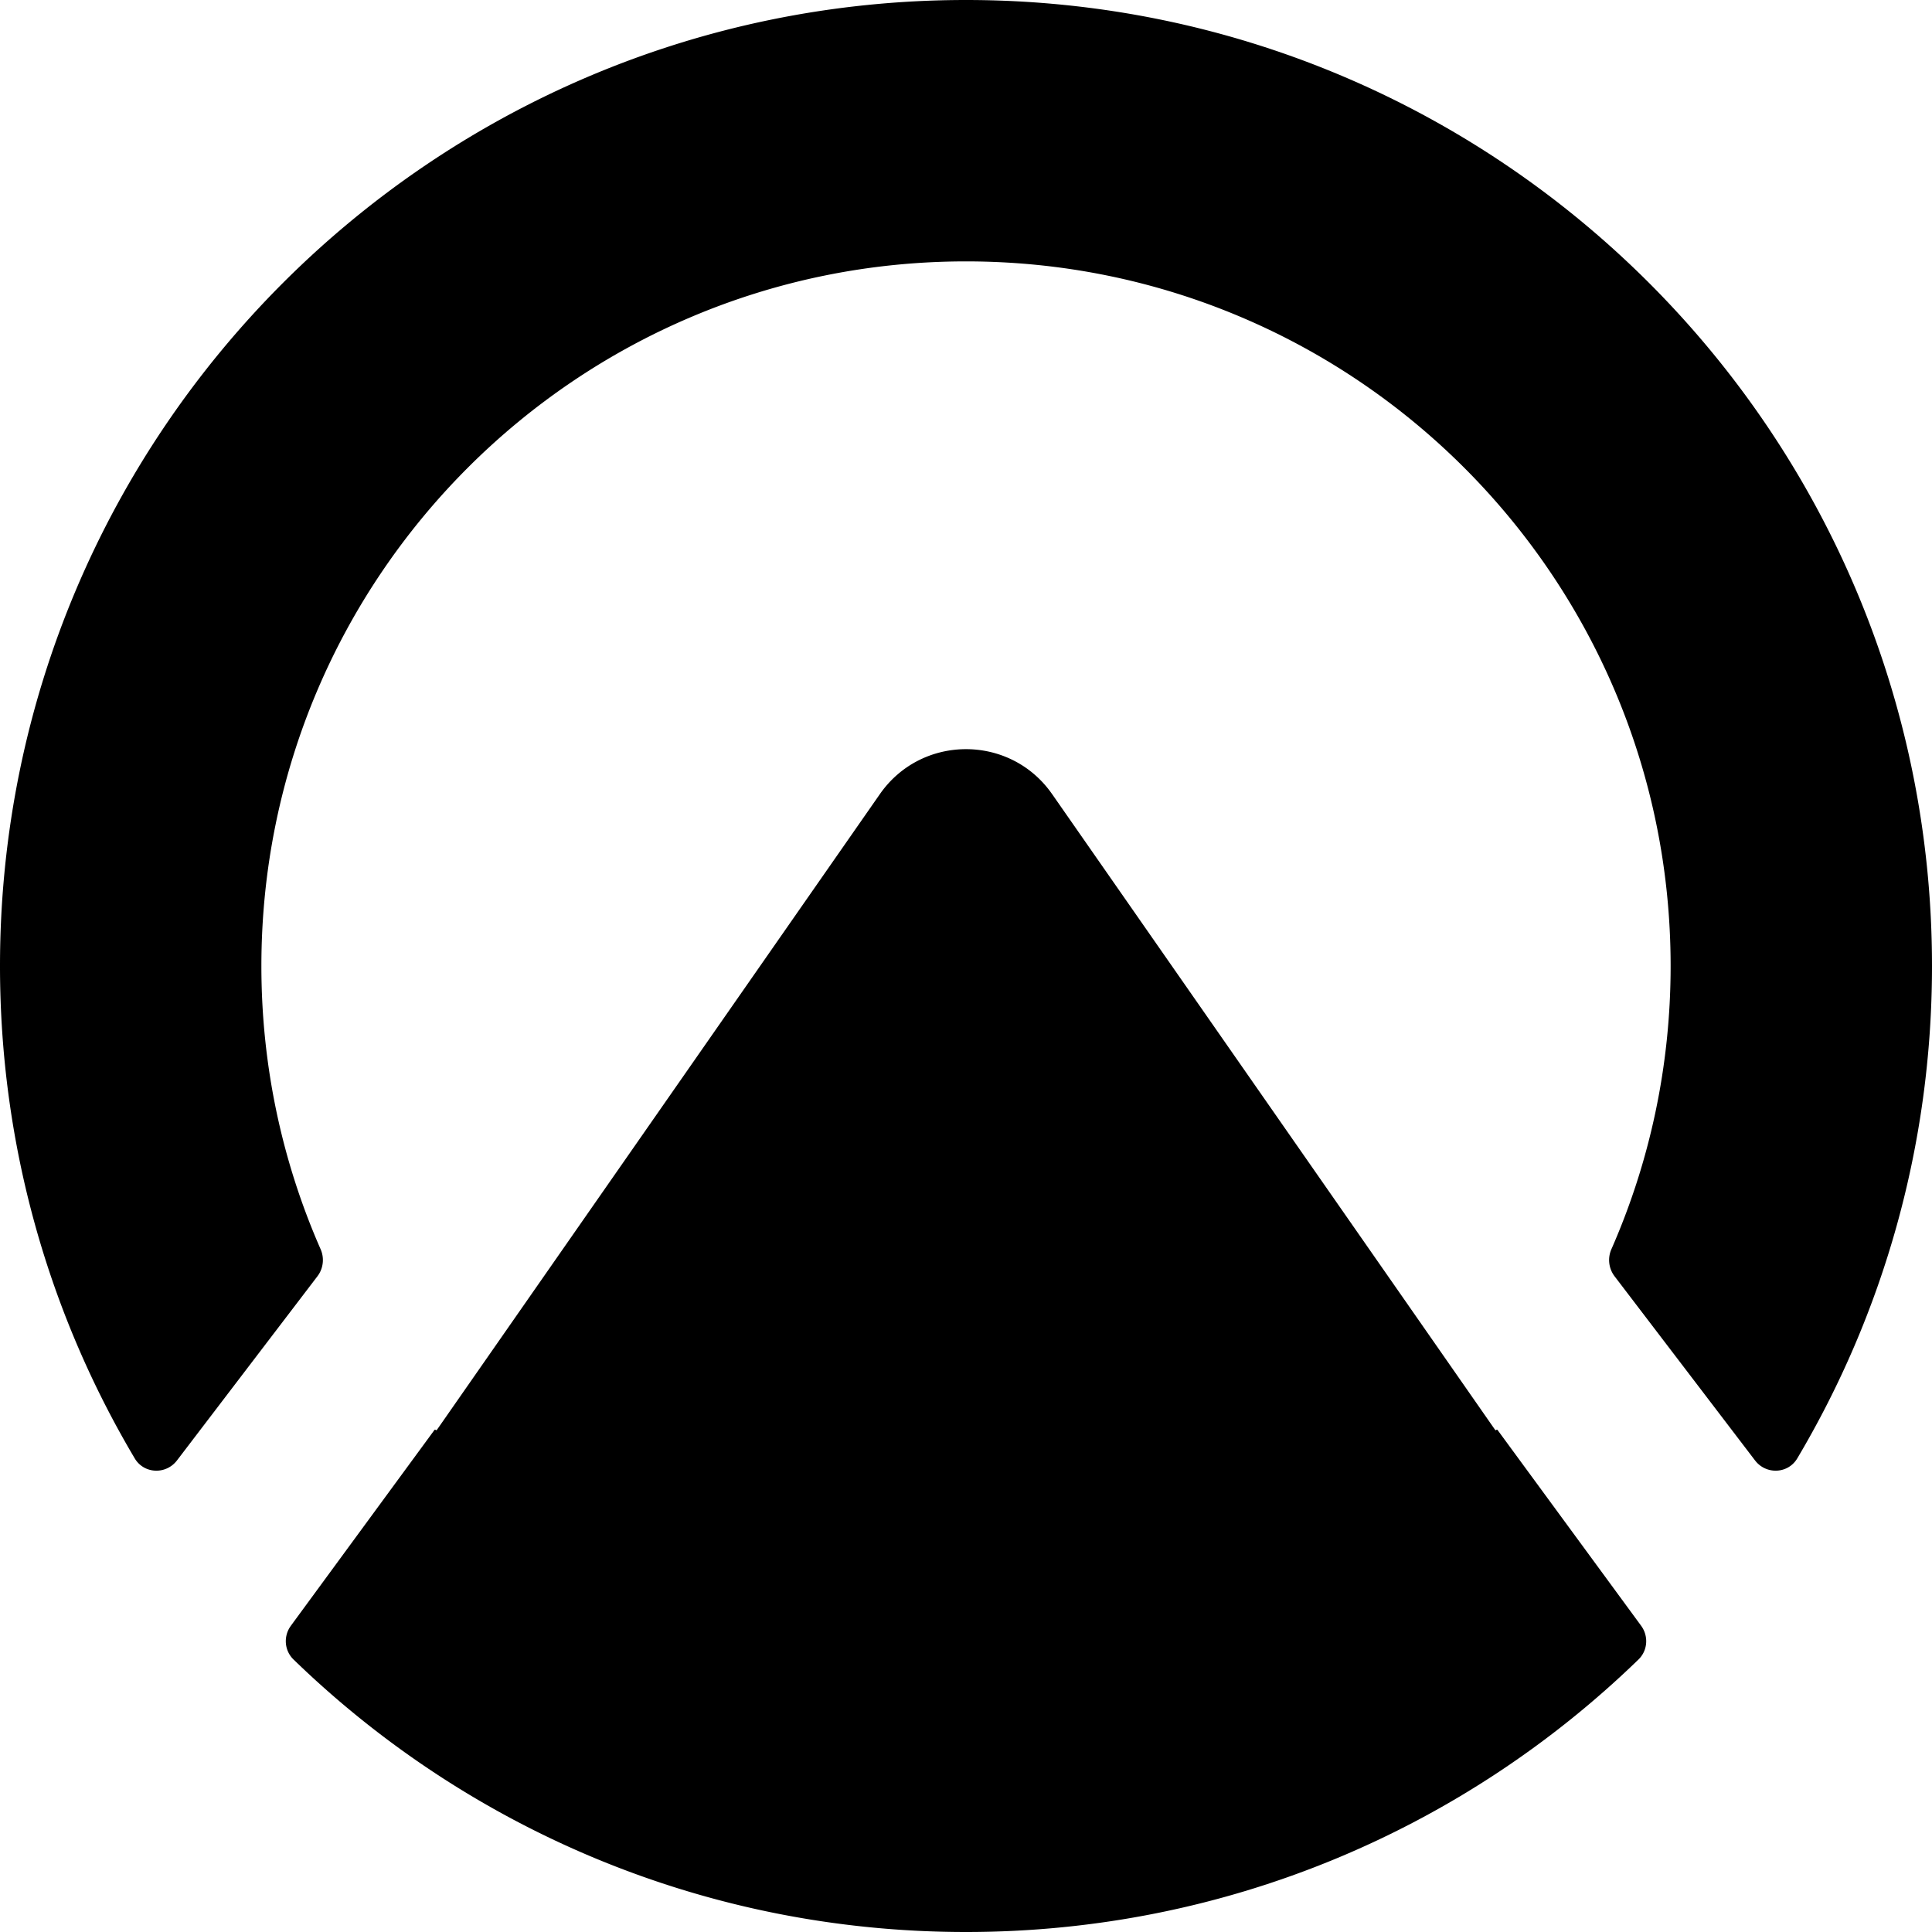 <svg xmlns="http://www.w3.org/2000/svg" width="1em" height="1em" viewBox="0 0 256 256"><path d="M116.588 105.225c5.441-7.808 16.893-7.94 22.537-.397l.287.397l58.699 84.24a.1.1 0 0 0 .079.044l.045-.008l.038-.028a.1.1 0 0 1 .082-.034l.044.012l.035.03l19.023 25.94c1.009 1.375.875 3.285-.351 4.472C194.062 242.242 162.639 256 128 256c-34.637 0-66.062-13.758-89.106-36.107c-1.153-1.12-1.34-2.875-.517-4.225l.166-.249l19.023-25.939a.1.1 0 0 1 .079-.042l.045.008l.037.027a.1.1 0 0 0 .084.036l.044-.013l.035-.031zM128 0c70.693 0 128 57.308 128 128c0 23.828-6.51 46.135-17.85 65.24c-1.181 1.99-3.92 2.173-5.428.482l-.175-.212l-18.616-24.407a3.56 3.56 0 0 1-.408-3.589c5.043-11.48 7.843-24.17 7.843-37.514c0-51.564-41.801-93.365-93.366-93.365S34.635 76.436 34.635 128c0 13.343 2.8 26.032 7.842 37.513a3.57 3.57 0 0 1-.238 3.347l-.17.243l-18.615 24.407c-1.46 1.915-4.375 1.8-5.604-.27C6.51 174.134 0 151.827 0 128C0 57.308 57.308 0 128 0"/></svg>
